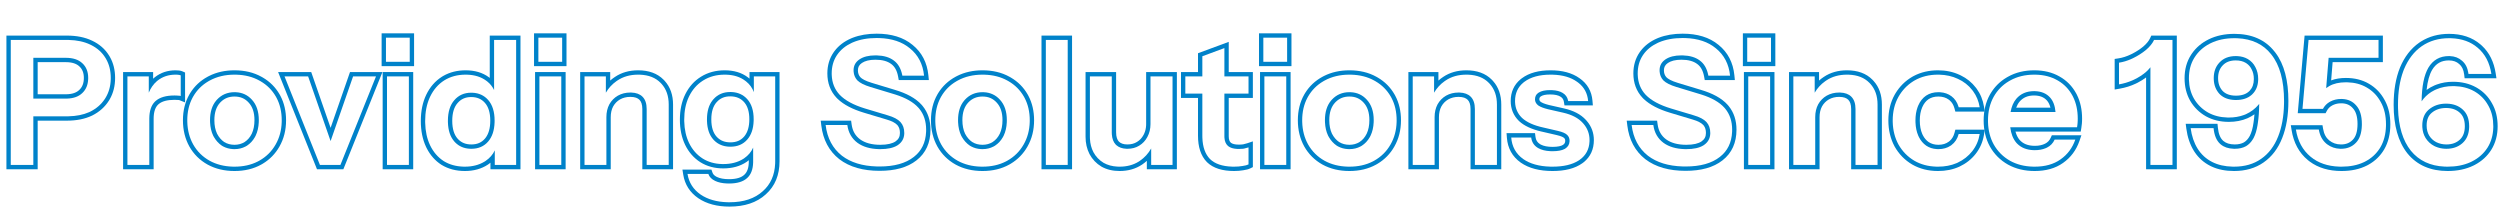 <svg width="576" height="48" viewBox="0 0 576 48" fill="none" xmlns="http://www.w3.org/2000/svg">
<path d="M551.496 24.16C551.496 20.867 551.976 17.985 552.97 15.543L552.973 15.534L553.896 15.92L553.727 16.355C552.906 18.559 552.496 21.16 552.496 24.16L552.507 25.003C552.622 29.156 553.606 32.395 555.456 34.72C557.331 37.02 559.932 38.242 563.261 38.386L563.936 38.4C565.91 38.4 567.651 38.06 569.157 37.381L569.456 37.24C571.029 36.467 572.256 35.387 573.136 34L573.979 34.536C573.056 35.991 571.794 37.138 570.217 37.975L569.896 38.138C568.161 38.991 566.165 39.4 563.936 39.4C560.034 39.4 556.901 38.075 554.681 35.352L554.673 35.343C552.509 32.623 551.496 28.85 551.496 24.16ZM574.456 29.08C574.456 27.33 574.104 25.803 573.401 24.498L573.256 24.24C572.531 22.94 571.536 21.909 570.272 21.148L570.016 21C568.716 20.275 567.216 19.89 565.518 19.845L565.176 19.84C563.763 19.84 562.469 20.093 561.296 20.6L560.865 20.8C559.882 21.29 559.053 21.943 558.376 22.76C558.219 22.949 558.075 23.146 557.939 23.35C557.984 19.89 558.502 17.307 559.496 15.6C560.563 13.813 562.136 12.92 564.216 12.92L564.443 12.924C565.568 12.966 566.506 13.325 567.256 14C568.031 14.65 568.513 15.581 568.702 16.794L568.735 17.04H574.016C573.616 14.453 572.562 12.44 570.855 11C569.255 9.625 567.222 8.895 564.755 8.809L564.256 8.8C561.856 8.8 559.762 9.413 557.976 10.64C556.216 11.866 554.856 13.627 553.896 15.92L552.974 15.534C553.995 13.094 555.465 11.171 557.404 9.819L557.409 9.815L557.783 9.57C559.669 8.383 561.838 7.8 564.256 7.8C567.136 7.8 569.58 8.587 571.501 10.235L571.852 10.547C573.563 12.14 574.601 14.279 575.004 16.887L575.183 18.04H567.849L567.743 17.159C567.606 16.014 567.2 15.259 566.613 14.767L566.6 14.755L566.587 14.743C565.996 14.212 565.232 13.92 564.216 13.92C562.492 13.92 561.245 14.625 560.359 16.102L560.36 16.104C559.74 17.169 559.301 18.692 559.086 20.719C559.637 20.311 560.243 19.965 560.899 19.682L561.396 19.483C562.57 19.051 563.832 18.84 565.176 18.84C567.159 18.84 568.945 19.258 570.503 20.127L570.789 20.293C572.202 21.144 573.319 22.301 574.129 23.753H574.128C575.026 25.288 575.456 27.076 575.456 29.08C575.456 31.11 574.975 32.938 573.984 34.528L573.98 34.536L573.136 34C573.961 32.675 574.399 31.151 574.45 29.428L574.456 29.08ZM558.096 28.92C558.096 27.395 558.553 26.21 559.467 25.364L559.655 25.2C560.722 24.32 562.029 23.88 563.575 23.88L563.867 23.886C565.308 23.939 566.491 24.39 567.416 25.24C568.402 26.12 568.896 27.4 568.896 29.08L568.89 29.386C568.832 30.892 568.341 32.07 567.416 32.92L567.228 33.085C566.271 33.882 565.08 34.28 563.655 34.28V33.28C564.961 33.28 565.962 32.898 566.739 32.184L566.873 32.054C567.524 31.384 567.895 30.434 567.896 29.08C567.896 27.603 567.469 26.628 566.75 25.986L566.744 25.981L566.739 25.977C565.969 25.268 564.944 24.88 563.575 24.88C562.232 24.88 561.158 25.257 560.292 25.972L560.29 25.973C559.53 26.596 559.096 27.524 559.096 28.92C559.096 29.849 559.309 30.621 559.704 31.27C560.116 31.918 560.648 32.405 561.31 32.748C562.014 33.099 562.79 33.28 563.655 33.28V34.28L563.279 34.27C562.534 34.23 561.835 34.07 561.18 33.79L560.855 33.64C560.029 33.213 559.362 32.6 558.855 31.8C558.412 31.077 558.163 30.251 558.107 29.324L558.096 28.92Z" fill="#0082CA"/>
<path d="M549.733 28.64C549.733 26.64 549.333 24.933 548.533 23.52C547.76 22.08 546.679 20.96 545.293 20.16C544.018 19.41 542.533 19.012 540.836 18.965L540.493 18.96C538.947 18.96 537.667 19.253 536.653 19.84C536.408 19.982 536.173 20.136 535.949 20.302L536.515 13.32H548.014V9.2H531.894L530.493 25.08H535.214L535.362 24.817C535.677 24.308 536.097 23.888 536.622 23.558L536.894 23.4C537.64 23 538.48 22.8 539.413 22.8L539.68 22.806C540.995 22.863 542.053 23.355 542.854 24.28C543.733 25.24 544.174 26.667 544.174 28.56L544.168 28.919C544.115 30.685 543.663 32.005 542.813 32.88C541.933 33.813 540.786 34.28 539.373 34.28V33.28C540.542 33.28 541.415 32.906 542.086 32.194L542.091 32.188L542.096 32.184C542.748 31.512 543.174 30.373 543.174 28.56C543.174 26.805 542.764 25.663 542.116 24.956L542.097 24.935C541.454 24.192 540.597 23.8 539.413 23.8C538.726 23.8 538.123 23.928 537.59 24.171L537.365 24.281C536.788 24.59 536.378 25.008 536.102 25.54L535.821 26.08H529.401L530.978 8.2H549.014V14.32H537.438L537.097 18.524C538.098 18.139 539.239 17.96 540.493 17.96C542.481 17.96 544.263 18.393 545.801 19.298C547.343 20.189 548.546 21.439 549.403 23.027L549.567 23.33C550.358 24.859 550.733 26.64 550.733 28.64C550.733 30.833 550.277 32.774 549.317 34.423L549.313 34.43C548.421 35.935 547.197 37.117 545.659 37.966L545.347 38.131C543.659 38.99 541.697 39.4 539.493 39.4C536.6 39.4 534.121 38.688 532.129 37.199L531.736 36.891C529.684 35.195 528.446 32.871 527.986 29.998L527.801 28.84H535.098L535.239 29.673C535.446 30.891 535.932 31.75 536.644 32.343C537.418 32.966 538.313 33.28 539.373 33.28V34.28L539.136 34.275C538.033 34.233 537.053 33.895 536.195 33.261L536.014 33.12C535.08 32.347 534.494 31.253 534.254 29.84H528.974C529.4 32.506 530.533 34.6 532.373 36.12C534.098 37.545 536.292 38.302 538.955 38.391L539.493 38.4C541.443 38.4 543.148 38.061 544.605 37.381L544.894 37.24C546.318 36.515 547.45 35.497 548.289 34.187L548.453 33.92C549.253 32.545 549.679 30.912 549.729 29.021L549.733 28.64Z" fill="#0082CA"/>
<path d="M503.326 18.04C503.326 16.014 503.805 14.208 504.802 12.664L504.991 12.377C505.96 10.963 507.266 9.858 508.885 9.062C510.619 8.21 512.601 7.8 514.806 7.8C518.755 7.8 521.895 9.134 524.065 11.894L524.266 12.149C526.3 14.835 527.246 18.593 527.246 23.28C527.246 26.544 526.78 29.397 525.814 31.811C524.873 34.204 523.454 36.09 521.54 37.417L521.541 37.418C519.638 38.756 517.348 39.4 514.726 39.4C512.786 39.4 511.045 39.064 509.531 38.357L509.232 38.211C507.757 37.459 506.559 36.4 505.653 35.042L505.476 34.767C504.563 33.295 503.99 31.582 503.734 29.651L503.585 28.52H510.912L511.001 29.422C511.148 30.912 511.584 31.843 512.169 32.39L512.284 32.491C512.874 32.986 513.706 33.28 514.886 33.28V34.28L514.619 34.275C513.393 34.233 512.401 33.895 511.645 33.261L511.486 33.12C510.66 32.347 510.166 31.146 510.006 29.52H504.726C504.966 31.333 505.5 32.907 506.326 34.24C507.153 35.573 508.272 36.6 509.686 37.32C511.011 37.995 512.57 38.353 514.364 38.395L514.726 38.4C517.179 38.4 519.259 37.8 520.966 36.6C522.699 35.4 524.006 33.68 524.886 31.44C525.736 29.316 526.187 26.792 526.24 23.87L526.246 23.28C526.246 18.56 525.259 14.973 523.286 12.52C521.461 10.195 518.862 8.96 515.49 8.814L514.806 8.8C512.726 8.8 510.899 9.187 509.326 9.96L509.035 10.108C507.601 10.869 506.471 11.9 505.646 13.2L505.486 13.458C504.713 14.763 504.326 16.29 504.326 18.04L504.33 18.367C504.375 19.994 504.761 21.445 505.486 22.72C506.286 24.08 507.366 25.147 508.726 25.92C510.026 26.645 511.513 27.03 513.188 27.075L513.526 27.08C514.786 27.08 515.944 26.886 517 26.498L517.446 26.32C518.62 25.787 519.593 25.053 520.366 24.12C520.42 24.055 520.47 23.987 520.521 23.92C520.503 25.628 520.399 27.108 520.206 28.36L520.13 28.868C519.937 30.026 519.643 30.99 519.246 31.76L519.069 32.07C518.644 32.77 518.116 33.306 517.486 33.68C516.766 34.08 515.899 34.28 514.886 34.28V33.28C515.762 33.28 516.45 33.108 516.989 32.81C517.521 32.492 517.982 32.005 518.358 31.298C518.742 30.552 519.038 29.541 519.215 28.227L519.216 28.217L519.218 28.208C519.305 27.638 519.373 27.013 519.424 26.334C518.94 26.675 518.42 26.976 517.859 27.23L517.852 27.234L517.843 27.238C516.529 27.805 515.085 28.08 513.526 28.08C511.567 28.08 509.795 27.66 508.239 26.793L508.231 26.789C506.718 25.928 505.512 24.736 504.624 23.227L504.62 23.221L504.616 23.214C503.747 21.685 503.326 19.951 503.326 18.04ZM510.046 18C510.046 16.6 510.444 15.446 511.241 14.538L511.406 14.36C512.313 13.4 513.553 12.92 515.126 12.92L515.52 12.931C516.42 12.98 517.209 13.203 517.886 13.6C518.659 14.053 519.246 14.681 519.646 15.48C520.072 16.28 520.286 17.187 520.286 18.2L520.28 18.472C520.227 19.812 519.776 20.895 518.926 21.72L518.752 21.88C517.861 22.653 516.666 23.04 515.166 23.04V22.04C516.578 22.04 517.556 21.656 518.229 21.002L518.354 20.876C518.956 20.228 519.286 19.366 519.286 18.2C519.286 17.331 519.104 16.589 518.764 15.95L518.758 15.94L518.752 15.927C518.478 15.379 518.098 14.941 517.601 14.602L517.38 14.463C516.787 14.115 516.049 13.92 515.126 13.92C513.771 13.92 512.815 14.325 512.133 15.047L512.123 15.057C511.425 15.775 511.046 16.725 511.046 18C511.046 19.248 511.413 20.208 512.1 20.959C512.773 21.642 513.749 22.04 515.166 22.04V23.04L514.865 23.034C513.481 22.983 512.373 22.575 511.54 21.81L511.366 21.64C510.541 20.74 510.102 19.618 510.051 18.273L510.046 18Z" fill="#0082CA"/>
<path d="M500.539 9.2H496.299C495.926 10 495.299 10.773 494.419 11.52C493.539 12.239 492.552 12.867 491.459 13.4L491.05 13.591C490.096 14.017 489.152 14.3 488.219 14.44V19.44C489.292 19.254 490.304 18.954 491.255 18.543L491.659 18.36C492.726 17.854 493.659 17.253 494.459 16.56C494.841 16.215 495.174 15.861 495.459 15.499V38H500.539V9.2ZM501.539 39H494.459V17.843C493.862 18.291 493.212 18.695 492.509 19.056L492.088 19.264C490.935 19.811 489.701 20.197 488.391 20.425L487.219 20.629V13.579L488.07 13.451C489.024 13.308 490.007 12.995 491.021 12.501L491.401 12.31C492.278 11.852 493.072 11.33 493.786 10.746C494.581 10.069 495.098 9.409 495.393 8.777L495.662 8.2H501.539V39Z" fill="#0082CA"/>
<path d="M478.713 27.32C478.713 25.42 478.35 23.743 477.623 22.288L477.473 22C476.698 20.575 475.63 19.454 474.27 18.639L473.993 18.48C472.593 17.68 470.959 17.255 469.09 17.205L468.713 17.2C466.58 17.2 464.713 17.653 463.113 18.56L462.817 18.73C461.358 19.597 460.204 20.78 459.354 22.28C458.474 23.854 458.033 25.68 458.033 27.76L458.038 28.148C458.09 30.069 458.529 31.78 459.354 33.28C460.26 34.88 461.513 36.133 463.113 37.04C464.638 37.89 466.398 38.342 468.392 38.395L468.793 38.4C471.193 38.4 473.18 37.84 474.753 36.72C476.353 35.6 477.487 34.08 478.153 32.16H473.394C473.02 32.987 472.433 33.6 471.633 34L471.327 34.141C470.598 34.447 469.766 34.6 468.833 34.6V33.6C469.774 33.6 470.549 33.424 471.186 33.105C471.777 32.81 472.201 32.368 472.481 31.748L472.747 31.16H479.559L479.098 32.488C478.366 34.596 477.108 36.288 475.332 37.533L475.333 37.534C473.553 38.801 471.35 39.4 468.793 39.4C466.49 39.4 464.424 38.915 462.626 37.913L462.62 37.91C460.863 36.914 459.479 35.531 458.483 33.773L458.477 33.762C457.505 31.995 457.033 29.984 457.033 27.76C457.033 25.535 457.505 23.536 458.48 21.792L458.483 21.787L458.675 21.462C459.59 19.964 460.803 18.763 462.305 17.87L462.631 17.684C464.401 16.683 466.439 16.2 468.713 16.2C470.882 16.2 472.82 16.657 474.489 17.611H474.488C476.145 18.531 477.437 19.841 478.352 21.523L478.519 21.842C479.324 23.456 479.713 25.291 479.713 27.32C479.713 27.519 479.709 27.711 479.702 27.898L479.67 28.443C479.641 28.791 479.597 29.138 479.539 29.484L479.4 30.32H464.365C464.577 31.104 464.898 31.732 465.309 32.224C466.094 33.108 467.22 33.6 468.833 33.6V34.6L468.493 34.594C466.928 34.531 465.68 34.029 464.748 33.088L464.553 32.88C463.802 31.987 463.339 30.8 463.159 29.32H478.553L478.623 28.84L478.673 28.36C478.686 28.201 478.696 28.034 478.703 27.86L478.713 27.32ZM468.924 21.006C470.358 21.062 471.488 21.54 472.313 22.44C473.04 23.233 473.465 24.353 473.592 25.8H463.239C463.459 24.556 463.895 23.542 464.553 22.76C465.566 21.587 466.926 21 468.633 21L468.924 21.006ZM468.633 22C467.184 22 466.112 22.485 465.31 23.414C464.995 23.791 464.735 24.25 464.533 24.8H472.421C472.258 24.148 472.008 23.641 471.694 23.253L471.576 23.116C470.924 22.405 469.989 22 468.633 22Z" fill="#0082CA"/>
<path d="M441.32 27.76C441.32 26.616 441.483 25.596 441.81 24.697L441.96 24.32C442.387 23.334 442.987 22.573 443.76 22.04C444.56 21.507 445.506 21.24 446.6 21.24L447.032 21.254C448.021 21.321 448.876 21.624 449.6 22.16C450.375 22.735 450.915 23.521 451.222 24.518L451.28 24.72H456.12C455.895 23.32 455.389 22.084 454.602 21.012L454.44 20.8C453.56 19.653 452.44 18.773 451.08 18.16C449.805 17.56 448.389 17.242 446.833 17.204L446.52 17.2C444.466 17.2 442.653 17.653 441.08 18.56L440.794 18.734C439.381 19.625 438.25 20.82 437.4 22.32C436.52 23.894 436.08 25.707 436.08 27.76L436.085 28.143C436.137 30.043 436.575 31.755 437.4 33.28C438.307 34.88 439.534 36.133 441.08 37.04C442.555 37.89 444.241 38.341 446.138 38.395L446.52 38.4C448.095 38.4 449.518 38.131 450.788 37.592L451.04 37.48C452.4 36.84 453.52 35.96 454.4 34.84C455.307 33.693 455.88 32.373 456.12 30.88H451.28C450.987 31.973 450.426 32.827 449.6 33.44L449.443 33.552C448.648 34.091 447.7 34.36 446.6 34.36V33.36C447.59 33.36 448.373 33.105 449.004 32.637L449.23 32.453C449.738 32.004 450.104 31.407 450.314 30.621L450.513 29.88H457.294L457.107 31.039C456.841 32.694 456.201 34.172 455.186 35.457L455.187 35.458C454.205 36.707 452.959 37.682 451.466 38.385L451.458 38.389C449.976 39.07 448.323 39.4 446.52 39.4C444.315 39.4 442.325 38.911 440.581 37.906L440.574 37.902C438.872 36.904 437.521 35.522 436.53 33.773L436.521 33.756C435.553 31.968 435.08 29.961 435.08 27.76C435.08 25.56 435.553 23.574 436.527 21.832L436.53 21.827L436.72 21.503C437.691 19.906 438.978 18.633 440.574 17.697L440.581 17.693L440.91 17.511C442.574 16.629 444.452 16.2 446.52 16.2C448.323 16.2 449.987 16.543 451.491 17.248L451.771 17.379C453.149 18.049 454.305 18.985 455.227 20.183L455.408 20.421C456.295 21.628 456.859 23.014 457.107 24.561L457.294 25.72H450.513L450.314 24.98C450.103 24.193 449.739 23.595 449.23 23.146L449.004 22.963C448.373 22.495 447.59 22.24 446.6 22.24C445.681 22.24 444.936 22.46 444.324 22.865C443.728 23.277 443.24 23.878 442.878 24.717C442.516 25.554 442.32 26.561 442.32 27.76C442.32 28.988 442.517 30.008 442.878 30.843L443.02 31.146C443.362 31.823 443.81 32.342 444.356 32.728C444.974 33.14 445.709 33.36 446.6 33.36V34.36L446.206 34.348C445.302 34.289 444.5 34.026 443.8 33.56C443.1 33.069 442.543 32.416 442.129 31.6L441.96 31.24C441.587 30.377 441.377 29.381 441.33 28.252L441.32 27.76Z" fill="#0082CA"/>
<path d="M432.588 24.08C432.588 22.13 432.037 20.544 430.936 19.32L430.708 19.08C429.558 17.905 427.974 17.28 425.957 17.207L425.548 17.2C423.681 17.2 422.081 17.653 420.748 18.56L420.502 18.729C419.519 19.427 418.721 20.302 418.107 21.355V17.6H413.188V38H418.228V26.992C418.229 25.875 418.456 24.891 418.908 24.04C419.388 23.187 420.042 22.52 420.868 22.04C421.721 21.56 422.681 21.32 423.748 21.32L423.975 21.324C425.09 21.362 425.948 21.68 426.548 22.28C427.188 22.92 427.508 23.867 427.508 25.12V38H432.588V24.08ZM419.107 18.562C419.446 18.261 419.81 17.981 420.197 17.726C421.719 16.695 423.518 16.2 425.548 16.2C427.952 16.2 429.955 16.885 431.415 18.373L431.682 18.654C432.973 20.09 433.588 21.928 433.588 24.08V39H426.508V25.12C426.508 24.028 426.231 23.377 425.841 22.987C425.447 22.594 424.806 22.32 423.748 22.32C422.842 22.32 422.057 22.52 421.369 22.904L421.37 22.905C420.706 23.291 420.182 23.821 419.788 24.516C419.425 25.202 419.228 26.02 419.228 27V39H412.188V16.6H419.107V18.562Z" fill="#0082CA"/>
<path d="M407.837 17.6H402.797V38H407.837V17.6ZM408.037 8.68H402.558V14.24H408.037V8.68ZM408.837 39H401.797V16.6H408.837V39ZM409.037 15.24H401.558V7.68H409.037V15.24Z" fill="#0082CA"/>
<path d="M381.8 27.8L381.917 28.665C382.123 30.176 382.779 31.299 383.876 32.112C384.992 32.914 386.514 33.36 388.526 33.36V34.36L388.126 34.355C386.15 34.298 384.536 33.82 383.286 32.92C381.953 31.933 381.167 30.56 380.927 28.8H375.927C376.3 31.84 377.553 34.2 379.687 35.88C381.712 37.43 384.381 38.254 387.695 38.351L388.366 38.36C391.753 38.36 394.379 37.627 396.246 36.16C398.021 34.785 398.964 32.859 399.075 30.383L399.087 29.88C399.087 27.955 398.559 26.347 397.505 25.055L397.286 24.8C396.161 23.55 394.403 22.546 392.013 21.788L391.526 21.64L386.246 20.04C384.846 19.615 383.857 19.119 383.277 18.554L383.167 18.44C382.7 17.904 382.437 17.264 382.379 16.523L382.366 16.2C382.366 15.2 382.765 14.399 383.562 13.798L383.727 13.68C384.633 13.066 385.86 12.76 387.406 12.76L387.732 12.765C389.34 12.81 390.631 13.195 391.606 13.92C392.581 14.62 393.228 15.695 393.547 17.145L393.606 17.44H398.606C398.34 14.774 397.246 12.667 395.326 11.12C393.551 9.645 391.202 8.862 388.279 8.77L387.687 8.76C385.607 8.76 383.78 9.093 382.207 9.76L381.921 9.889C380.512 10.546 379.406 11.45 378.606 12.6L378.451 12.832C377.701 14.007 377.326 15.37 377.326 16.92L377.334 17.286C377.406 19.097 378.017 20.615 379.167 21.84C380.42 23.146 382.367 24.2 385.007 25L390.207 26.56C391.594 26.96 392.58 27.48 393.167 28.12C393.753 28.76 394.047 29.6 394.047 30.64L394.041 30.857C393.985 31.928 393.506 32.776 392.606 33.4L392.427 33.517C391.502 34.079 390.201 34.36 388.526 34.36V33.36C390.219 33.36 391.345 33.052 392.041 32.575C392.727 32.097 393.047 31.485 393.047 30.64C393.047 29.903 392.869 29.365 392.566 28.961L392.43 28.796C392.024 28.354 391.244 27.9 389.93 27.52L389.919 27.518L384.719 25.958L384.717 25.957C382.162 25.183 380.131 24.15 378.719 22.806L378.438 22.524C377.019 21.013 376.326 19.12 376.326 16.92C376.326 15.085 376.804 13.441 377.786 12.029L377.973 11.771C378.93 10.499 380.221 9.527 381.811 8.842L381.816 8.839L382.142 8.707C383.783 8.068 385.637 7.76 387.687 7.76C391.042 7.76 393.834 8.585 395.953 10.341H395.954C398.102 12.071 399.311 14.433 399.602 17.341L399.712 18.44H392.773L392.623 17.62C392.363 16.203 391.8 15.29 391.023 14.732L391.01 14.723C390.195 14.117 389.027 13.76 387.406 13.76C385.98 13.76 384.973 14.044 384.287 14.508C383.647 14.941 383.366 15.476 383.366 16.2C383.366 16.853 383.556 17.357 383.909 17.77C384.284 18.177 385.093 18.645 386.537 19.083H386.536L391.816 20.683H391.815C394.542 21.482 396.658 22.606 398.03 24.131L398.282 24.425C399.5 25.918 400.087 27.759 400.087 29.88C400.087 32.859 399.033 35.262 396.863 36.945L396.864 36.946C394.76 38.6 391.884 39.36 388.366 39.36C384.593 39.36 381.464 38.499 379.079 36.674L379.067 36.666V36.665C376.7 34.8 375.335 32.187 374.934 28.922L374.796 27.8H381.8Z" fill="#0082CA"/>
<path d="M353.667 30.68L353.778 31.553C353.875 32.31 354.21 32.825 354.797 33.192L355.051 33.335C355.678 33.65 356.544 33.84 357.707 33.84V34.84L357.181 34.827C356.07 34.773 355.153 34.543 354.43 34.137L354.267 34.04C353.413 33.507 352.919 32.72 352.786 31.68H348.187C348.347 33.786 349.267 35.44 350.946 36.64C352.521 37.74 354.601 38.325 357.184 38.394L357.707 38.4C360.232 38.4 362.229 37.931 363.699 36.994L363.986 36.8C365.386 35.8 366.13 34.413 366.218 32.64L366.227 32.28C366.227 30.855 365.77 29.606 364.855 28.532L364.667 28.32C363.654 27.2 362.146 26.413 360.146 25.96L356.627 25.16C355.694 24.927 354.995 24.663 354.531 24.368L354.347 24.24C353.95 23.913 353.726 23.525 353.677 23.076L353.667 22.88C353.667 22.273 353.891 21.799 354.34 21.458L354.547 21.32C355.134 20.947 356 20.76 357.146 20.76L357.594 20.77C358.609 20.816 359.42 21.027 360.026 21.4C360.701 21.8 361.119 22.376 361.278 23.127L361.307 23.28H365.906C365.756 21.505 364.997 20.093 363.629 19.045L363.347 18.84C361.922 17.815 360.051 17.27 357.735 17.206L357.267 17.2C354.707 17.2 352.693 17.747 351.227 18.84L350.965 19.045C349.699 20.093 349.066 21.505 349.066 23.28L349.073 23.567C349.136 24.988 349.667 26.185 350.667 27.16C351.76 28.173 353.427 28.92 355.667 29.4L358.946 30.16C359.986 30.4 360.693 30.707 361.066 31.08C361.44 31.427 361.627 31.88 361.627 32.44L361.623 32.583C361.584 33.288 361.252 33.84 360.627 34.24L360.503 34.312C359.864 34.664 358.932 34.84 357.707 34.84V33.84C358.944 33.84 359.69 33.644 360.094 33.393C360.476 33.146 360.627 32.861 360.627 32.44C360.627 32.128 360.534 31.95 360.386 31.812L360.372 31.8L360.359 31.787C360.197 31.625 359.731 31.368 358.722 31.135L358.721 31.134L355.457 30.378L355.025 30.28C352.897 29.777 351.184 29.004 349.986 27.894L349.969 27.876C348.701 26.64 348.066 25.085 348.066 23.28C348.066 21.228 348.817 19.529 350.32 18.28L350.631 18.036C352.327 16.773 354.576 16.2 357.267 16.2C359.928 16.2 362.175 16.773 363.913 18.017H363.914C365.71 19.255 366.718 21.008 366.903 23.195L366.995 24.28H360.455L360.319 23.439C360.233 22.906 359.981 22.536 359.517 22.261L359.51 22.256L359.503 22.252C359.028 21.96 358.275 21.76 357.146 21.76C356.079 21.76 355.436 21.939 355.083 22.164L355.069 22.173L355.056 22.181C354.78 22.344 354.667 22.533 354.667 22.88C354.667 23.077 354.731 23.254 354.967 23.454C355.256 23.67 355.847 23.933 356.862 24.188L360.366 24.984H360.367C362.492 25.466 364.207 26.326 365.399 27.64L365.619 27.887C366.685 29.139 367.227 30.617 367.227 32.28C367.226 34.386 366.449 36.118 364.89 37.37L364.567 37.613C362.842 38.846 360.516 39.4 357.707 39.4C354.751 39.4 352.275 38.787 350.374 37.46L350.365 37.454C348.438 36.077 347.371 34.15 347.189 31.756L347.107 30.68H353.667Z" fill="#0082CA"/>
<path d="M344.893 24.08C344.893 22.13 344.342 20.544 343.24 19.32L343.013 19.08C341.863 17.905 340.279 17.28 338.262 17.207L337.853 17.2C335.986 17.2 334.386 17.653 333.053 18.56L332.807 18.729C331.823 19.427 331.025 20.302 330.412 21.355V17.6H325.492V38H330.532V26.992C330.533 25.875 330.761 24.891 331.213 24.04C331.693 23.187 332.346 22.52 333.173 22.04C334.026 21.56 334.986 21.32 336.053 21.32L336.279 21.324C337.395 21.362 338.253 21.68 338.853 22.28C339.492 22.92 339.812 23.867 339.812 25.12V38H344.893V24.08ZM331.412 18.562C331.751 18.261 332.114 17.981 332.502 17.726C334.024 16.695 335.823 16.2 337.853 16.2C340.256 16.2 342.259 16.885 343.72 18.373L343.986 18.654C345.277 20.09 345.893 21.928 345.893 24.08V39H338.812V25.12C338.812 24.028 338.535 23.377 338.146 22.987C337.752 22.594 337.111 22.32 336.053 22.32C335.147 22.32 334.362 22.52 333.674 22.904L333.675 22.905C333.011 23.291 332.487 23.821 332.093 24.516C331.73 25.202 331.532 26.02 331.532 27V39H324.492V16.6H331.412V18.562Z" fill="#0082CA"/>
<path d="M321.785 27.72C321.785 25.77 321.387 24.043 320.59 22.538L320.426 22.24C319.576 20.765 318.409 19.595 316.926 18.73L316.625 18.56C315.1 17.71 313.329 17.258 311.312 17.205L310.905 17.2C308.745 17.2 306.839 17.653 305.186 18.56L304.885 18.73C303.402 19.595 302.236 20.765 301.386 22.24L301.221 22.538C300.424 24.043 300.025 25.77 300.025 27.72L300.03 28.107C300.083 30.031 300.536 31.755 301.386 33.28C302.292 34.88 303.559 36.133 305.186 37.04C306.735 37.89 308.508 38.341 310.503 38.395L310.905 38.4C312.93 38.4 314.721 38.002 316.277 37.205L316.585 37.04C318.212 36.133 319.479 34.88 320.386 33.28C321.261 31.755 321.726 30.031 321.78 28.107L321.785 27.72ZM315.505 27.68C315.505 25.86 315.024 24.555 314.173 23.641L314.164 23.632V23.631C313.324 22.705 312.266 22.24 310.905 22.24C309.629 22.24 308.602 22.65 307.763 23.472L307.598 23.641C306.747 24.555 306.266 25.86 306.266 27.68C306.266 28.914 306.481 29.944 306.881 30.795C307.314 31.634 307.865 32.265 308.525 32.718C309.204 33.139 309.987 33.36 310.905 33.36V34.36L310.501 34.348C309.703 34.298 308.973 34.097 308.311 33.747L307.985 33.56C307.262 33.069 306.661 32.416 306.183 31.6L305.985 31.24C305.565 30.354 305.329 29.334 305.276 28.182L305.266 27.68C305.266 25.805 305.734 24.305 306.672 23.18L306.865 22.96C307.932 21.813 309.279 21.24 310.905 21.24L311.207 21.247C312.698 21.314 313.93 21.885 314.905 22.96C315.972 24.107 316.505 25.68 316.505 27.68L316.494 28.182C316.442 29.334 316.205 30.354 315.785 31.24L315.597 31.6C315.136 32.416 314.532 33.069 313.785 33.56L313.46 33.747C312.69 34.155 311.839 34.36 310.905 34.36V33.36C311.792 33.36 312.562 33.141 313.244 32.718C313.932 32.264 314.48 31.637 314.886 30.803C315.288 29.95 315.505 28.918 315.505 27.68ZM322.785 27.72C322.785 29.955 322.282 31.983 321.253 33.777C320.317 35.427 319.029 36.745 317.402 37.723L317.072 37.913C315.274 38.915 313.208 39.4 310.905 39.4C308.602 39.4 306.525 38.916 304.704 37.917L304.698 37.913C302.914 36.918 301.514 35.535 300.516 33.773L300.512 33.767C299.513 31.974 299.025 29.95 299.025 27.72C299.025 25.49 299.512 23.486 300.519 21.74L300.711 21.42C301.695 19.838 303.032 18.59 304.704 17.684L305.049 17.502C306.786 16.626 308.746 16.2 310.905 16.2C313.228 16.2 315.304 16.682 317.102 17.681L317.432 17.866C319.061 18.818 320.354 20.112 321.292 21.74L321.475 22.071C322.357 23.738 322.785 25.63 322.785 27.72Z" fill="#0082CA"/>
<path d="M296.353 17.6H291.312V38H296.353V17.6ZM296.553 8.68H291.073V14.24H296.553V8.68ZM297.353 39H290.312V16.6H297.353V39ZM297.553 15.24H290.073V7.68H297.553V15.24Z" fill="#0082CA"/>
<path d="M276.02 31.28V22.56H272.1V16.6H276.02V12.264L283.1 9.644V16.6H288.66V22.56H283.1V31.4C283.1 32.214 283.317 32.629 283.569 32.856L283.683 32.945C283.98 33.149 284.51 33.32 285.42 33.32V34.32L285.004 34.309C284.135 34.26 283.468 34.053 283.004 33.688L282.9 33.6C282.434 33.18 282.171 32.566 282.112 31.758L282.1 31.4V21.56H287.66V17.6H282.1V11.08L277.02 12.96V17.6H273.1V21.56H277.02V31.28L277.027 31.718C277.096 33.874 277.68 35.515 278.78 36.64C279.905 37.74 281.604 38.325 283.878 38.394L284.34 38.4C285.06 38.4 285.713 38.347 286.3 38.24C286.886 38.16 287.34 38.04 287.66 37.88V33.96C287.34 34.067 286.993 34.16 286.62 34.24L286.35 34.275C286.07 34.305 285.76 34.32 285.42 34.32V33.32C285.818 33.32 286.153 33.296 286.431 33.256C286.764 33.184 287.069 33.103 287.344 33.012L288.66 32.572V38.498L288.107 38.774C287.657 39 287.095 39.136 286.478 39.223L286.479 39.224C286.472 39.225 286.465 39.225 286.459 39.227C286.451 39.228 286.443 39.229 286.436 39.23L286.435 39.23C285.79 39.343 285.091 39.4 284.34 39.4C281.699 39.4 279.542 38.784 278.081 37.355L278.073 37.347L278.065 37.339C276.645 35.886 276.02 33.806 276.02 31.28Z" fill="#0082CA"/>
<path d="M256.152 30.48V17.6H251.112V31.52L251.124 32.004C251.182 33.118 251.445 34.13 251.912 35.04C252.472 36.08 253.258 36.906 254.271 37.52C255.182 38.033 256.235 38.323 257.431 38.387L257.952 38.4C259.627 38.4 261.091 38.014 262.344 37.24L262.592 37.08C263.704 36.324 264.583 35.363 265.231 34.198V38H270.152V17.6H265.072V28.6C265.072 29.693 264.831 30.68 264.352 31.56C263.898 32.413 263.272 33.08 262.472 33.56C261.698 34.04 260.792 34.28 259.752 34.28V33.28C260.633 33.28 261.351 33.078 261.944 32.71L261.951 32.706L261.957 32.702C262.595 32.319 263.098 31.79 263.469 31.091L263.474 31.081L263.612 30.807C263.872 30.248 264.024 29.631 264.062 28.947L264.072 28.6V16.6H271.152V39H264.231V37.057C263.897 37.362 263.538 37.646 263.154 37.907L263.15 37.909C261.657 38.915 259.91 39.4 257.952 39.4C256.398 39.4 254.996 39.076 253.78 38.391L253.768 38.384L253.754 38.376C252.588 37.67 251.676 36.711 251.031 35.514L251.026 35.505L251.022 35.496C250.409 34.299 250.112 32.966 250.112 31.52V16.6H257.152V30.48C257.152 31.577 257.419 32.232 257.788 32.621C258.194 33.022 258.803 33.28 259.752 33.28V34.28L259.54 34.276C258.565 34.241 257.783 33.961 257.195 33.437L257.072 33.32C256.536 32.76 256.233 31.965 256.166 30.936L256.152 30.48Z" fill="#0082CA"/>
<path d="M246.001 9.2H240.961V38H246.001V9.2ZM247.001 39H239.961V8.2H247.001V39Z" fill="#0082CA"/>
<path d="M237.254 27.72C237.254 25.77 236.855 24.043 236.059 22.538L235.895 22.24C235.045 20.765 233.877 19.595 232.395 18.73L232.094 18.56C230.569 17.71 228.798 17.258 226.781 17.205L226.374 17.2C224.214 17.2 222.308 17.653 220.654 18.56L220.354 18.73C218.871 19.595 217.704 20.765 216.854 22.24L216.689 22.538C215.893 24.043 215.494 25.77 215.494 27.72L215.499 28.107C215.552 30.031 216.005 31.755 216.854 33.28C217.761 34.88 219.028 36.133 220.654 37.04C222.204 37.89 223.977 38.341 225.972 38.395L226.374 38.4C228.399 38.4 230.19 38.002 231.746 37.205L232.054 37.04C233.68 36.133 234.948 34.88 235.854 33.28C236.729 31.755 237.194 30.031 237.249 28.107L237.254 27.72ZM230.974 27.68C230.974 25.86 230.492 24.555 229.642 23.641L229.633 23.632V23.631C228.793 22.705 227.734 22.24 226.374 22.24C225.098 22.24 224.071 22.65 223.231 23.472L223.066 23.641C222.216 24.555 221.734 25.86 221.734 27.68C221.734 28.914 221.95 29.944 222.35 30.795C222.783 31.634 223.334 32.265 223.994 32.718C224.673 33.139 225.456 33.36 226.374 33.36V34.36L225.97 34.348C225.172 34.298 224.442 34.097 223.779 33.747L223.454 33.56C222.731 33.069 222.13 32.416 221.651 31.6L221.454 31.24C221.034 30.354 220.798 29.334 220.745 28.182L220.734 27.68C220.734 25.805 221.203 24.305 222.141 23.18L222.334 22.96C223.401 21.813 224.747 21.24 226.374 21.24L226.676 21.247C228.166 21.314 229.399 21.885 230.374 22.96C231.441 24.107 231.974 25.68 231.974 27.68L231.963 28.182C231.91 29.334 231.674 30.354 231.254 31.24L231.065 31.6C230.605 32.416 230.001 33.069 229.254 33.56L228.929 33.747C228.159 34.155 227.307 34.36 226.374 34.36V33.36C227.26 33.36 228.031 33.141 228.713 32.718C229.4 32.264 229.949 31.637 230.354 30.803C230.756 29.95 230.974 28.918 230.974 27.68ZM238.254 27.72C238.254 29.955 237.751 31.983 236.722 33.777C235.786 35.427 234.498 36.745 232.871 37.723L232.541 37.913C230.743 38.915 228.677 39.4 226.374 39.4C224.071 39.4 221.994 38.916 220.173 37.917L220.167 37.913C218.383 36.918 216.983 35.535 215.984 33.773L215.98 33.767C214.982 31.974 214.494 29.95 214.494 27.72C214.494 25.49 214.981 23.486 215.987 21.74L216.18 21.42C217.164 19.838 218.501 18.59 220.173 17.684L220.518 17.502C222.255 16.626 224.215 16.2 226.374 16.2C228.697 16.2 230.773 16.682 232.57 17.681L232.9 17.866C234.53 18.818 235.822 20.112 236.761 21.74L236.943 22.071C237.826 23.738 238.254 25.63 238.254 27.72Z" fill="#0082CA"/>
<path d="M196.097 27.8L196.214 28.665C196.42 30.176 197.076 31.299 198.173 32.112C199.289 32.914 200.811 33.36 202.823 33.36V34.36L202.423 34.355C200.446 34.298 198.833 33.82 197.583 32.92C196.25 31.933 195.464 30.56 195.224 28.8H190.224C190.597 31.84 191.85 34.2 193.983 35.88C196.008 37.43 198.678 38.254 201.992 38.351L202.663 38.36C206.05 38.36 208.676 37.627 210.543 36.16C212.318 34.785 213.261 32.859 213.372 30.383L213.384 29.88C213.384 27.955 212.856 26.347 211.802 25.055L211.583 24.8C210.458 23.55 208.7 22.546 206.31 21.788L205.823 21.64L200.543 20.04C199.143 19.615 198.154 19.119 197.574 18.554L197.464 18.44C196.997 17.904 196.734 17.264 196.676 16.523L196.663 16.2C196.663 15.2 197.062 14.399 197.858 13.798L198.023 13.68C198.93 13.066 200.157 12.76 201.703 12.76L202.029 12.765C203.637 12.81 204.928 13.195 205.903 13.92C206.878 14.62 207.525 15.695 207.844 17.145L207.903 17.44H212.903C212.637 14.774 211.543 12.667 209.623 11.12C207.848 9.645 205.499 8.862 202.576 8.77L201.983 8.76C199.904 8.76 198.077 9.093 196.504 9.76L196.218 9.889C194.808 10.546 193.703 11.45 192.903 12.6L192.748 12.832C191.998 14.007 191.623 15.37 191.623 16.92L191.631 17.286C191.703 19.097 192.314 20.615 193.464 21.84C194.717 23.146 196.664 24.2 199.304 25L204.504 26.56C205.89 26.96 206.877 27.48 207.464 28.12C208.05 28.76 208.344 29.6 208.344 30.64L208.338 30.857C208.282 31.928 207.803 32.776 206.903 33.4L206.724 33.517C205.799 34.079 204.498 34.36 202.823 34.36V33.36C204.516 33.36 205.642 33.052 206.338 32.575C207.024 32.097 207.344 31.485 207.344 30.64C207.344 29.903 207.166 29.365 206.863 28.961L206.727 28.796C206.321 28.354 205.541 27.9 204.227 27.52L204.216 27.518L199.016 25.958L199.014 25.957C196.459 25.183 194.428 24.15 193.016 22.806L192.734 22.524C191.315 21.013 190.623 19.12 190.623 16.92C190.623 15.085 191.101 13.441 192.083 12.029L192.27 11.771C193.226 10.499 194.518 9.527 196.107 8.842L196.113 8.839L196.438 8.707C198.08 8.068 199.934 7.76 201.983 7.76C205.339 7.76 208.131 8.585 210.25 10.341H210.251C212.399 12.071 213.608 14.433 213.898 17.341L214.009 18.44H207.07L206.92 17.62C206.66 16.203 206.097 15.29 205.32 14.732L205.307 14.723C204.491 14.117 203.324 13.76 201.703 13.76C200.277 13.76 199.27 14.044 198.584 14.508C197.944 14.941 197.663 15.476 197.663 16.2C197.663 16.853 197.852 17.357 198.206 17.77C198.58 18.177 199.39 18.645 200.834 19.083H200.833L206.113 20.683H206.112C208.839 21.482 210.955 22.606 212.327 24.131L212.579 24.425C213.797 25.918 214.384 27.759 214.384 29.88C214.384 32.859 213.33 35.262 211.16 36.945L211.161 36.946C209.057 38.6 206.181 39.36 202.663 39.36C198.89 39.36 195.761 38.499 193.376 36.674L193.364 36.666V36.665C190.997 34.8 189.631 32.187 189.23 28.922L189.093 27.8H196.097Z" fill="#0082CA"/>
<path d="M178.605 37.16V17.6H173.686V21.222C173.318 20.239 172.728 19.423 171.915 18.774L171.686 18.6C170.536 17.725 169.081 17.26 167.321 17.205L166.965 17.2C165.098 17.2 163.458 17.64 162.045 18.52L161.789 18.684C160.525 19.524 159.531 20.67 158.806 22.12L158.665 22.413C157.985 23.894 157.646 25.61 157.646 27.56L157.649 27.942C157.693 29.838 158.066 31.51 158.766 32.96C159.512 34.48 160.552 35.666 161.886 36.52C163.161 37.319 164.634 37.745 166.308 37.795L166.646 37.8C168.421 37.8 169.938 37.413 171.197 36.64L171.445 36.48C172.405 35.814 173.098 34.989 173.525 34.006V37.2L173.52 37.515C173.466 39.063 173.015 40.225 172.165 41C171.258 41.853 169.858 42.28 167.965 42.28V41.28C169.733 41.28 170.835 40.878 171.479 40.272L171.485 40.267L171.491 40.261C172.119 39.688 172.525 38.739 172.525 37.2V36.915C172.363 37.049 172.193 37.178 172.016 37.302L172.004 37.31C170.501 38.322 168.697 38.8 166.646 38.8C164.669 38.8 162.893 38.333 161.354 37.367L161.347 37.362C159.849 36.404 158.69 35.073 157.868 33.401L157.864 33.395V33.394C157.041 31.688 156.646 29.734 156.646 27.56C156.646 25.356 157.056 23.384 157.911 21.673C158.762 19.97 159.966 18.625 161.521 17.668C163.111 16.68 164.937 16.2 166.965 16.2C169.049 16.2 170.851 16.708 172.291 17.804H172.29C172.427 17.904 172.558 18.008 172.686 18.115V16.6H179.605V37.16C179.605 40.3 178.572 42.88 176.439 44.777L176.44 44.778C174.341 46.697 171.514 47.6 168.085 47.6C165.249 47.6 162.825 46.981 160.885 45.668L160.879 45.664C158.953 44.34 157.782 42.515 157.418 40.238L157.232 39.08H163.917L164.15 39.753C164.268 40.091 164.509 40.401 164.975 40.664L165.188 40.773L165.201 40.779L164.768 41.675L165.201 40.78C165.847 41.093 166.75 41.28 167.965 41.28V42.28L167.486 42.27C166.396 42.227 165.489 42.03 164.766 41.68C163.966 41.306 163.445 40.773 163.205 40.08H158.405C158.725 42.08 159.739 43.666 161.445 44.84C163.07 45.94 165.117 46.524 167.586 46.593L168.085 46.6C171.338 46.6 173.899 45.747 175.766 44.04C177.54 42.465 178.483 40.351 178.594 37.698L178.605 37.16ZM172.646 27.48C172.646 25.754 172.247 24.524 171.563 23.675L171.423 23.51C170.647 22.65 169.622 22.2 168.245 22.2C166.909 22.2 165.897 22.654 165.115 23.541L165.107 23.55C164.338 24.402 163.886 25.678 163.886 27.52C163.886 29.362 164.338 30.638 165.107 31.49L165.256 31.646C166.013 32.404 166.995 32.8 168.285 32.8V33.8L167.984 33.794C166.596 33.734 165.452 33.255 164.554 32.358L164.365 32.16C163.44 31.135 162.948 29.712 162.891 27.89L162.886 27.52C162.886 25.645 163.319 24.168 164.187 23.09L164.365 22.88C165.352 21.76 166.645 21.2 168.245 21.2L168.547 21.206C170.034 21.27 171.24 21.815 172.165 22.84C173.152 23.933 173.646 25.48 173.646 27.48L173.64 27.85C173.582 29.673 173.09 31.11 172.165 32.16C171.205 33.253 169.912 33.8 168.285 33.8V32.8C169.662 32.8 170.668 32.35 171.414 31.5L171.415 31.499L171.557 31.328C172.247 30.451 172.645 29.206 172.646 27.48Z" fill="#0082CA"/>
<path d="M154.072 24.08C154.072 22.13 153.521 20.544 152.42 19.32L152.192 19.08C151.042 17.905 149.459 17.28 147.441 17.207L147.032 17.2C145.166 17.2 143.566 17.653 142.232 18.56L141.986 18.729C141.003 19.427 140.205 20.302 139.592 21.355V17.6H134.672V38H139.712V26.992C139.713 25.875 139.94 24.891 140.393 24.04C140.873 23.187 141.526 22.52 142.353 22.04C143.206 21.56 144.166 21.32 145.232 21.32L145.459 21.324C146.574 21.362 147.432 21.68 148.032 22.28C148.672 22.92 148.992 23.867 148.992 25.12V38H154.072V24.08ZM140.592 18.562C140.931 18.261 141.294 17.981 141.682 17.726C143.203 16.695 145.003 16.2 147.032 16.2C149.436 16.2 151.439 16.885 152.899 18.373L153.166 18.654C154.457 20.09 155.072 21.928 155.072 24.08V39H147.992V25.12C147.992 24.028 147.715 23.377 147.325 22.987C146.932 22.594 146.291 22.32 145.232 22.32C144.327 22.32 143.541 22.52 142.854 22.904L142.854 22.905C142.191 23.291 141.666 23.821 141.272 24.516C140.909 25.202 140.712 26.02 140.712 27V39H133.672V16.6H140.592V18.562Z" fill="#0082CA"/>
<path d="M129.321 17.6H124.281V38H129.321V17.6ZM129.521 8.68H124.042V14.24H129.521V8.68ZM130.321 39H123.281V16.6H130.321V39ZM130.521 15.24H123.042V7.68H130.521V15.24Z" fill="#0082CA"/>
<path d="M118.918 9.2H113.838V20.749C113.47 19.974 112.947 19.316 112.268 18.774L112.038 18.6C110.863 17.725 109.395 17.26 107.634 17.205L107.277 17.2C105.411 17.2 103.771 17.64 102.357 18.52C100.971 19.399 99.891 20.64 99.118 22.24L98.978 22.543C98.298 24.076 97.958 25.855 97.958 27.88L97.962 28.276C98.006 30.244 98.378 31.965 99.078 33.44C99.825 35.014 100.878 36.24 102.238 37.12C103.538 37.92 105.049 38.344 106.771 38.395L107.118 38.4C108.843 38.4 110.345 38.014 111.625 37.24L111.878 37.08C112.845 36.423 113.55 35.61 113.998 34.645V38H118.918V9.2ZM103.198 27.84C103.198 25.787 103.691 24.2 104.678 23.08L105.428 23.741C104.654 24.62 104.198 25.939 104.198 27.84C104.198 29.741 104.654 31.061 105.428 31.939L105.577 32.1C106.336 32.878 107.315 33.28 108.598 33.28V34.28L108.297 34.273C106.908 34.212 105.765 33.723 104.866 32.804L104.678 32.6C103.753 31.55 103.261 30.09 103.203 28.22L103.198 27.84ZM112.958 27.8C112.958 25.898 112.502 24.58 111.728 23.701C110.949 22.817 109.926 22.36 108.558 22.36C107.23 22.36 106.22 22.821 105.436 23.732L105.429 23.741L104.678 23.08C105.664 21.933 106.958 21.36 108.558 21.36L108.859 21.366C110.347 21.432 111.553 21.99 112.478 23.04C113.464 24.16 113.958 25.747 113.958 27.8L113.952 28.18C113.894 30.052 113.402 31.525 112.478 32.6C111.518 33.72 110.224 34.28 108.598 34.28V33.28C109.966 33.28 110.97 32.823 111.719 31.949L111.72 31.948L111.862 31.773C112.557 30.869 112.958 29.581 112.958 27.8ZM119.918 39H112.998V37.491C112.821 37.636 112.635 37.775 112.44 37.907L112.429 37.915C110.908 38.919 109.123 39.4 107.118 39.4C105.094 39.4 103.28 38.935 101.714 37.972L101.694 37.96C100.262 37.033 99.142 35.767 98.332 34.188L98.175 33.869C97.352 32.135 96.958 30.129 96.958 27.88C96.958 25.601 97.366 23.566 98.218 21.805C99.065 20.051 100.266 18.664 101.822 17.676L101.829 17.671L102.13 17.491C103.649 16.622 105.374 16.2 107.277 16.2C109.357 16.2 111.164 16.707 112.624 17.79L112.838 17.952V8.2H119.918V39Z" fill="#0082CA"/>
<path d="M94.204 17.6H89.164V38H94.204V17.6ZM94.404 8.68H88.925V14.24H94.404V8.68ZM95.204 39H88.164V16.6H95.204V39ZM95.404 15.24H87.925V7.68H95.404V15.24Z" fill="#0082CA"/>
<path d="M71.703 16.6L76.171 29.457L80.641 16.6H88.111L79.107 39H73.034L64.074 16.6H71.703ZM65.552 17.6L73.712 38H78.432L86.632 17.6H81.352L76.171 32.505L70.991 17.6H65.552Z" fill="#0082CA"/>
<path d="M64.91 27.72C64.91 25.77 64.512 24.043 63.715 22.538L63.551 22.24C62.701 20.765 61.534 19.595 60.051 18.73L59.75 18.56C58.225 17.71 56.454 17.258 54.438 17.205L54.03 17.2C51.87 17.2 49.964 17.653 48.31 18.56L48.01 18.73C46.527 19.595 45.361 20.765 44.511 22.24L44.346 22.538C43.549 24.043 43.15 25.77 43.15 27.72L43.155 28.107C43.208 30.031 43.661 31.755 44.511 33.28C45.417 34.88 46.684 36.133 48.31 37.04C49.86 37.89 51.633 38.341 53.628 38.395L54.03 38.4C56.055 38.4 57.846 38.002 59.402 37.205L59.71 37.04C61.337 36.133 62.604 34.88 63.511 33.28C64.386 31.755 64.851 30.031 64.905 28.107L64.91 27.72ZM58.63 27.68C58.63 25.86 58.148 24.555 57.298 23.641L57.289 23.632V23.631C56.449 22.705 55.391 22.24 54.03 22.24C52.754 22.24 51.727 22.65 50.888 23.472L50.723 23.641C49.872 24.555 49.391 25.86 49.391 27.68C49.391 28.914 49.606 29.944 50.006 30.795C50.439 31.634 50.99 32.265 51.65 32.718C52.329 33.139 53.112 33.36 54.03 33.36V34.36L53.626 34.348C52.828 34.298 52.098 34.097 51.435 33.747L51.11 33.56C50.387 33.069 49.786 32.416 49.308 31.6L49.11 31.24C48.69 30.354 48.454 29.334 48.401 28.182L48.391 27.68C48.391 25.805 48.859 24.305 49.797 23.18L49.99 22.96C51.057 21.813 52.404 21.24 54.03 21.24L54.332 21.247C55.823 21.314 57.055 21.885 58.03 22.96C59.097 24.107 59.63 25.68 59.63 27.68L59.619 28.182C59.567 29.334 59.33 30.354 58.91 31.24L58.722 31.6C58.261 32.416 57.657 33.069 56.91 33.56L56.585 33.747C55.815 34.155 54.964 34.36 54.03 34.36V33.36C54.917 33.36 55.687 33.141 56.369 32.718C57.057 32.264 57.605 31.637 58.011 30.803C58.413 29.95 58.63 28.918 58.63 27.68ZM65.91 27.72C65.91 29.955 65.407 31.983 64.378 33.777C63.442 35.427 62.154 36.745 60.527 37.723L60.197 37.913C58.4 38.915 56.333 39.4 54.03 39.4C51.727 39.4 49.65 38.916 47.829 37.917L47.823 37.913C46.039 36.918 44.639 35.535 43.641 33.773L43.637 33.767C42.638 31.974 42.15 29.95 42.15 27.72C42.15 25.49 42.637 23.486 43.644 21.74L43.836 21.42C44.82 19.838 46.157 18.59 47.829 17.684L48.174 17.502C49.911 16.626 51.871 16.2 54.03 16.2C56.353 16.2 58.429 16.682 60.227 17.681L60.557 17.866C62.186 18.818 63.479 20.112 64.417 21.74L64.6 22.071C65.482 23.738 65.91 25.63 65.91 27.72Z" fill="#0082CA"/>
<path d="M41.64 17.36C41.46 17.28 41.19 17.23 40.83 17.21L40.44 17.2C38.84 17.2 37.466 17.653 36.319 18.56L36.108 18.734C35.335 19.405 34.726 20.278 34.279 21.352V17.6H29.359V38H34.399V27.333C34.404 25.597 34.826 24.301 35.665 23.446L35.84 23.28C36.8 22.427 38.253 22 40.199 22L40.68 22.01C40.826 22.016 40.96 22.027 41.08 22.04C41.32 22.04 41.506 22.067 41.64 22.12V17.36ZM42.64 23.597L41.28 23.053C41.294 23.057 41.288 23.054 41.258 23.05C41.222 23.045 41.164 23.04 41.08 23.04H41.024L40.97 23.034C40.778 23.013 40.523 23 40.199 23C38.49 23 37.356 23.354 36.642 23.913L36.504 24.027C35.839 24.618 35.399 25.647 35.399 27.36V39H28.359V16.6H35.279V18.137C35.414 18.011 35.554 17.89 35.699 17.775C37.039 16.716 38.637 16.2 40.44 16.2C41.016 16.2 41.6 16.248 42.046 16.446L42.64 16.71V23.597Z" fill="#0082CA"/>
<path d="M25.52 17.96C25.52 16.285 25.156 14.821 24.43 13.567L24.28 13.32C23.53 12.095 22.464 11.127 21.081 10.418L20.8 10.28C19.4 9.605 17.73 9.246 15.791 9.204L15.4 9.2V8.2C17.615 8.2 19.569 8.578 21.227 9.376H21.229C22.901 10.168 24.214 11.303 25.125 12.785L25.296 13.067C26.122 14.493 26.52 16.136 26.52 17.96C26.52 19.762 26.121 21.399 25.3 22.841L25.13 23.127C24.199 24.628 22.895 25.79 21.247 26.614L21.241 26.617L21.234 26.621C19.574 27.422 17.618 27.8 15.4 27.8H8.68V39H1.48V8.2H15.4V9.2H2.48V38H7.68V26.8H15.4L15.791 26.796C17.601 26.757 19.176 26.441 20.517 25.851L20.8 25.72C22.2 25.02 23.307 24.062 24.121 22.847L24.28 22.6C25.055 21.35 25.467 19.912 25.516 18.287L25.52 17.96ZM19.32 17.96C19.32 16.748 18.948 15.903 18.286 15.299L18.28 15.294L18.275 15.289C17.64 14.692 16.654 14.32 15.16 14.32H8.68V21.72H15.16V22.72H7.68V13.32H15.16C16.813 13.32 18.08 13.733 18.96 14.56C19.867 15.386 20.32 16.52 20.32 17.96L20.314 18.231C20.261 19.57 19.81 20.64 18.96 21.44C18.135 22.24 16.97 22.665 15.466 22.715L15.16 22.72V21.72C16.646 21.72 17.628 21.338 18.264 20.722L18.27 20.717L18.274 20.712C18.945 20.081 19.32 19.204 19.32 17.96Z" fill="#0082CA"/>
</svg>
